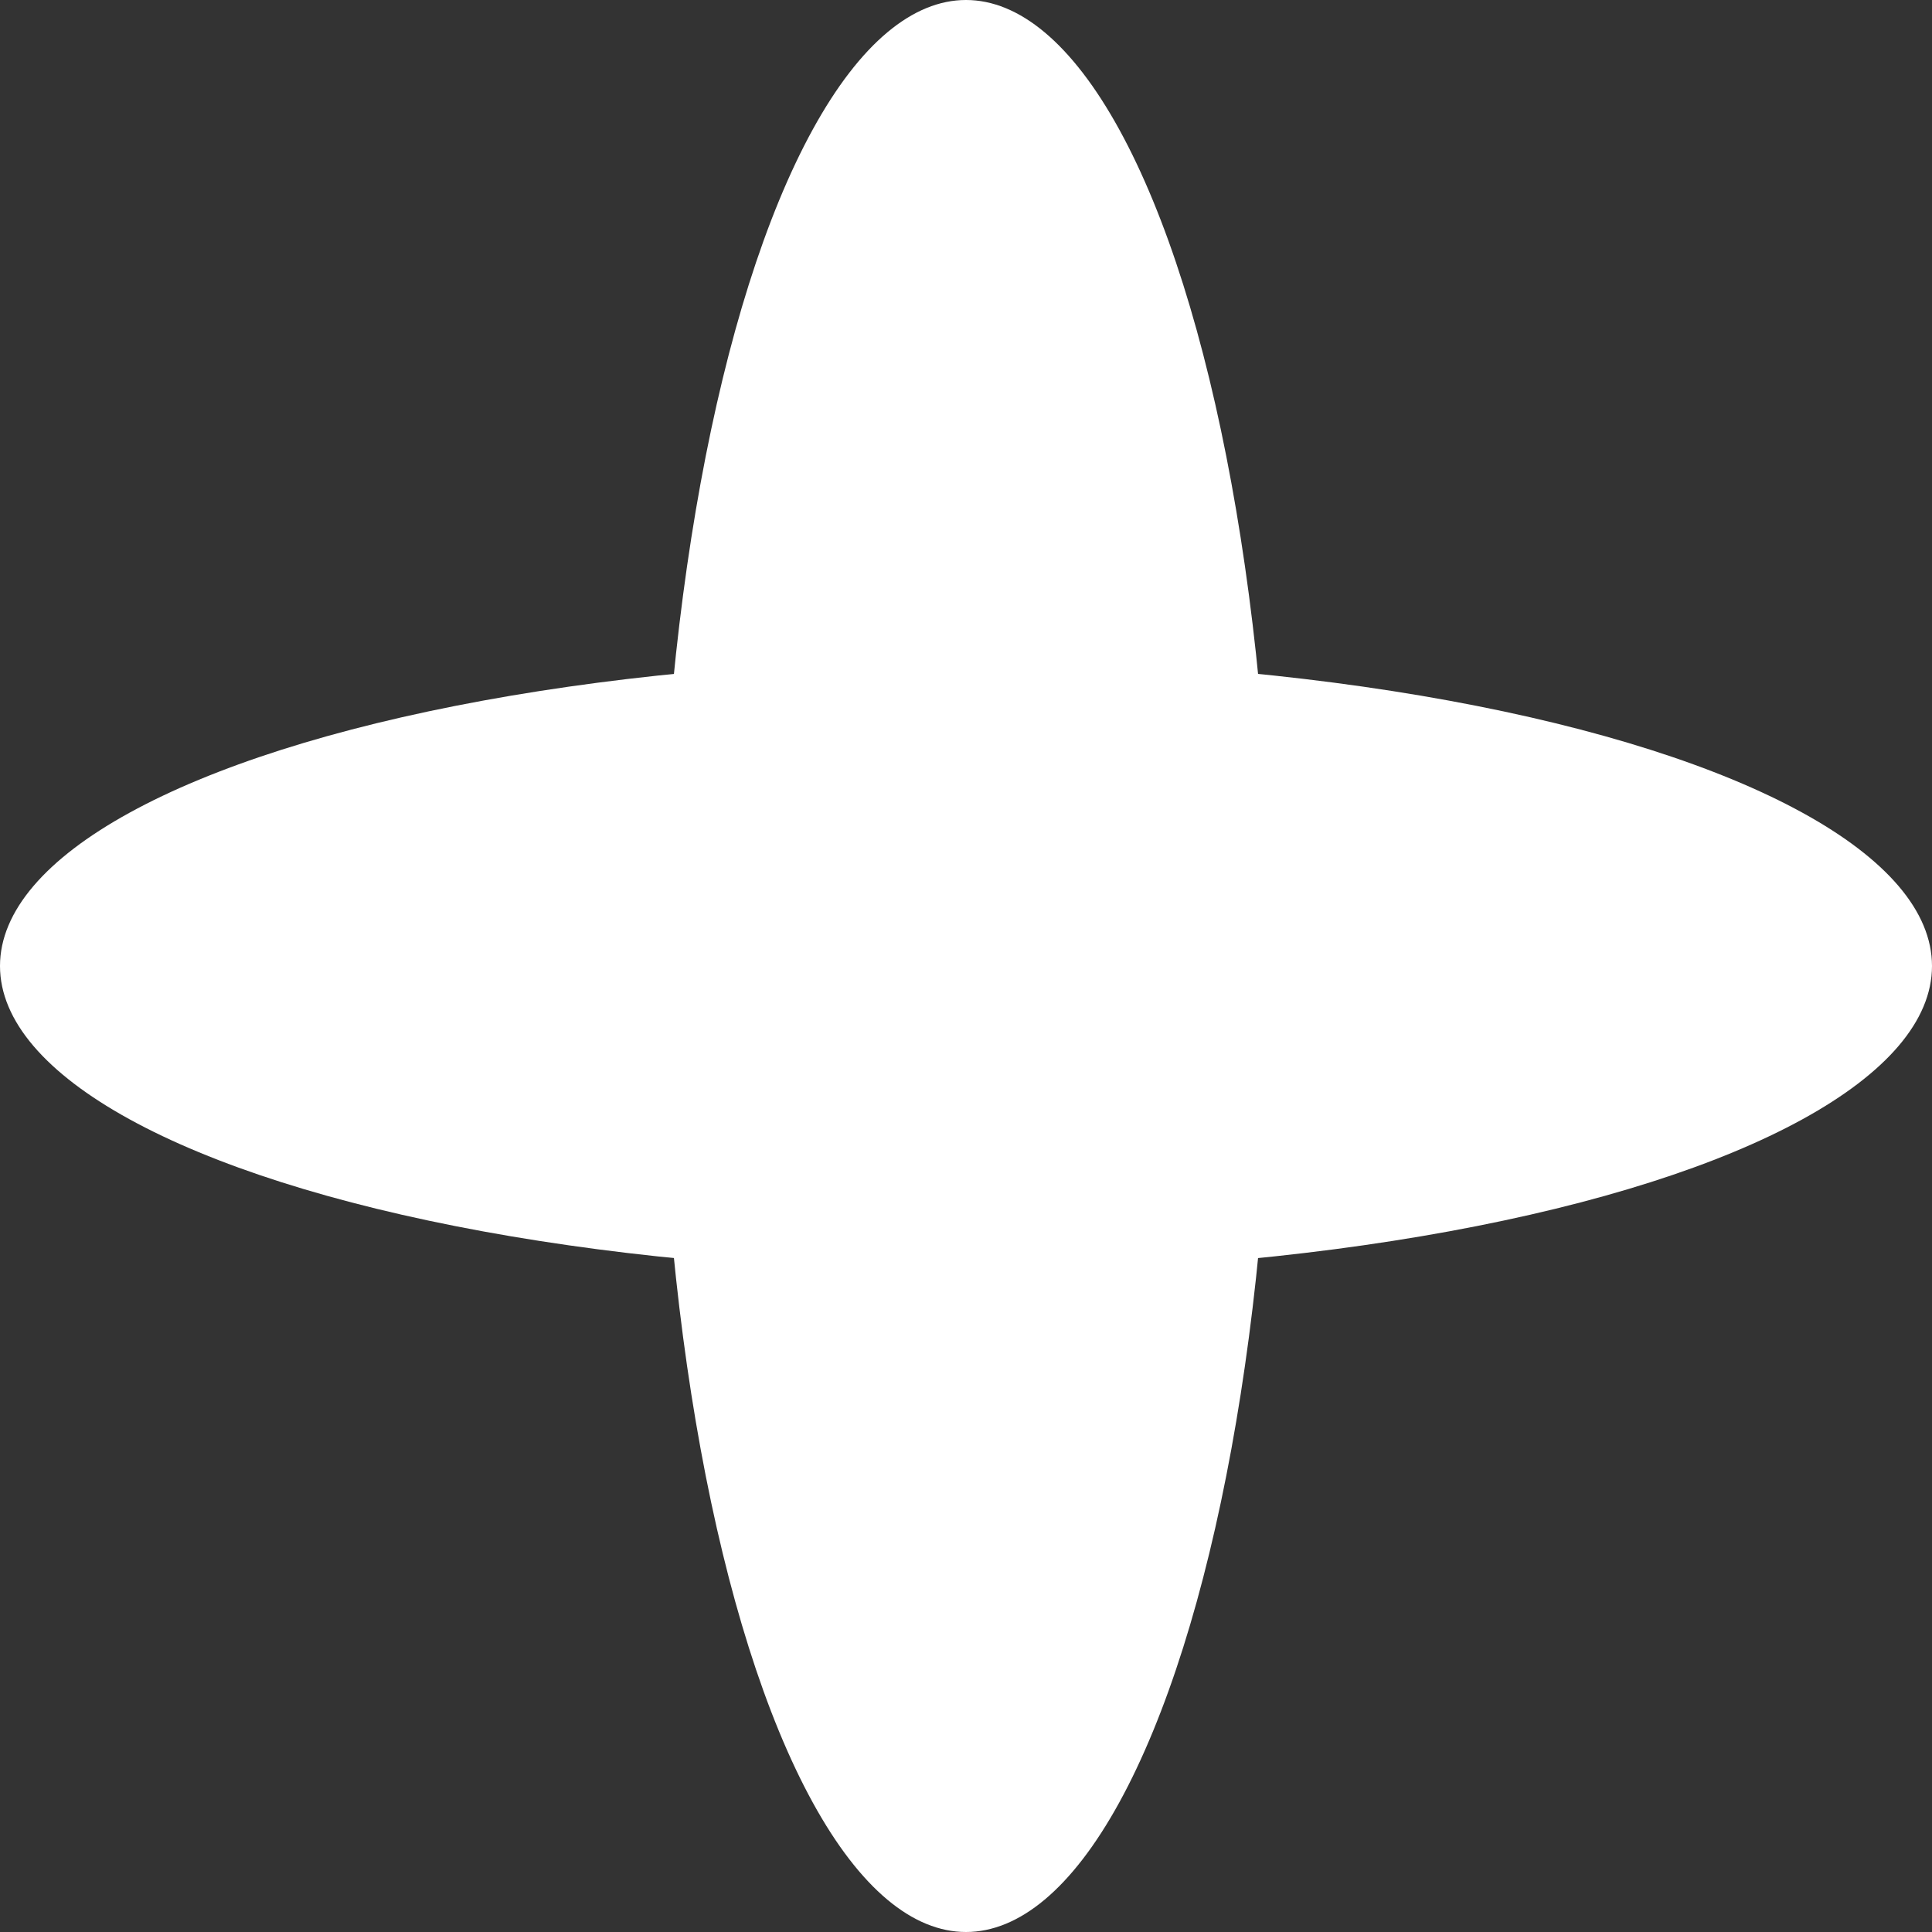 <?xml version="1.0" encoding="UTF-8" standalone="no"?><svg xmlns="http://www.w3.org/2000/svg" xmlns:xlink="http://www.w3.org/1999/xlink" fill="#000000" height="2274.8" preserveAspectRatio="xMidYMid meet" version="1" viewBox="112.6 112.6 2274.8 2274.8" width="2274.8" zoomAndPan="magnify"><rect x="112.6" y="112.6" width="2274.8" height="2274.8" fill="#333333" stroke="none"/><g><g id="change1_2"><ellipse cx="1250" cy="1250" fill="#ffffff" rx="360.8" ry="1137.4"/></g><g id="change1_1"><ellipse cx="1250" cy="1250" fill="#ffffff" rx="1137.4" ry="360.8"/></g></g></svg>